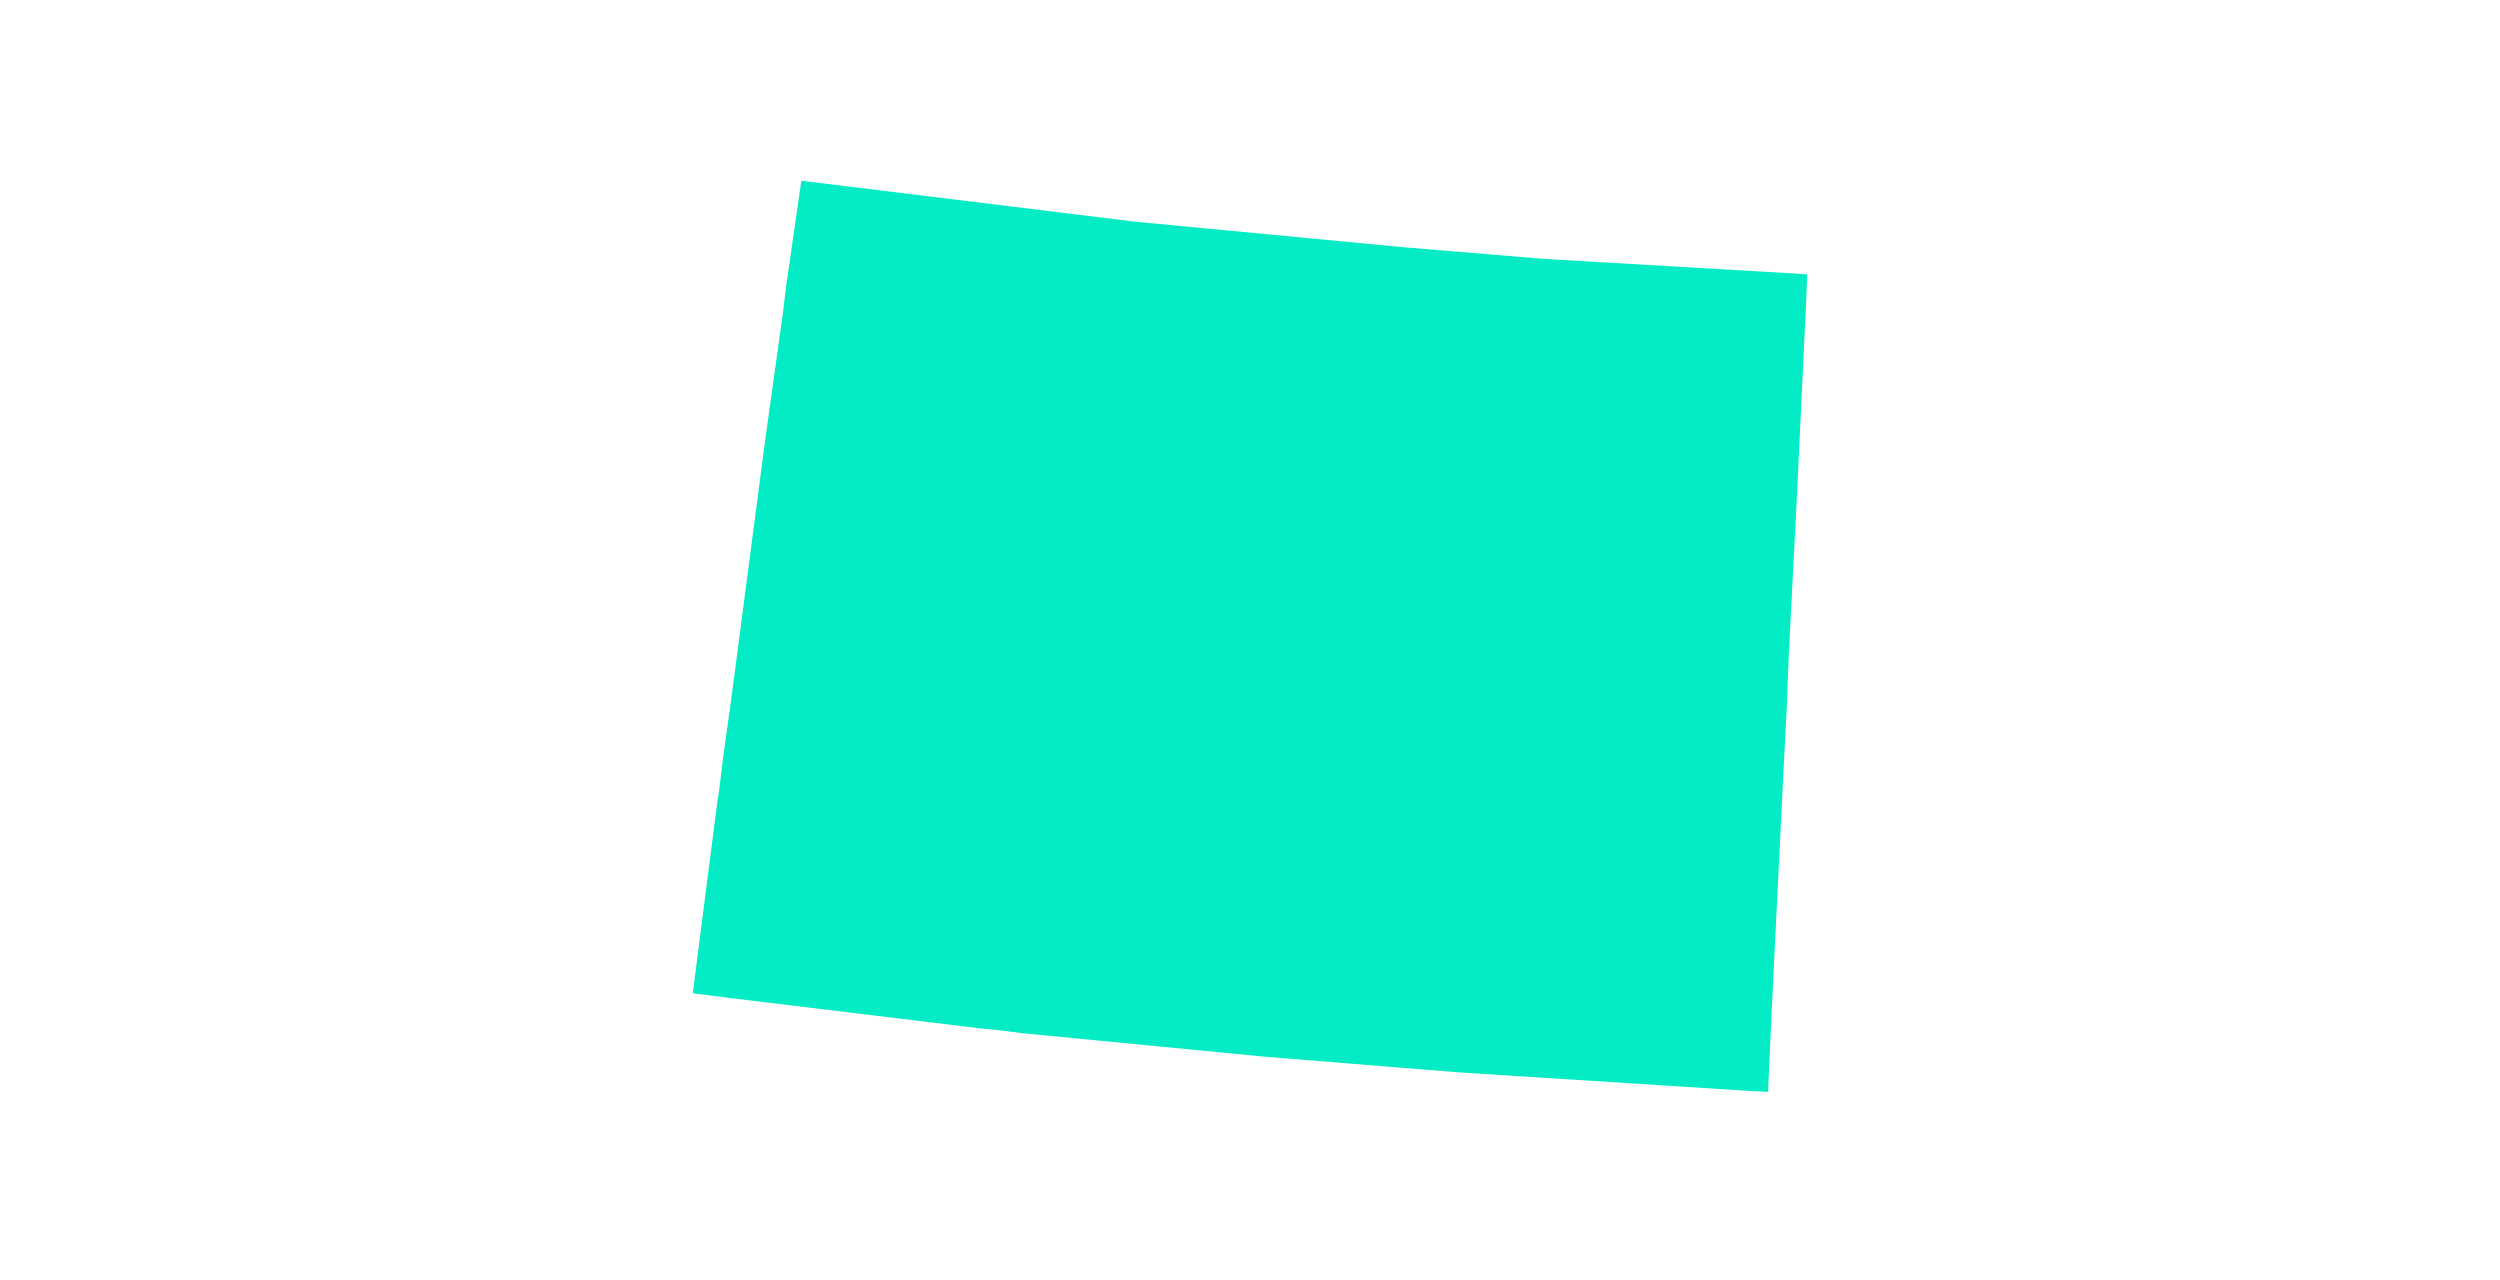 <svg width="332" height="170" viewBox="0 0 332 170" fill="none" xmlns="http://www.w3.org/2000/svg">
<path fill-rule="evenodd" clip-rule="evenodd" d="M237.533 87.288L238.572 67.057L239.87 39.822L240 36.45L238.312 36.321L204.947 34.375L186.253 32.819L150.811 29.447L106.411 24L104.593 36.709L104.463 37.488L103.944 41.767L101.607 58.497L97.193 92.216L96.025 100.646L95.505 104.926L95.246 106.612L92 131.901L97.063 132.55L130.168 136.57L132.765 136.83L135.881 137.219L167.947 140.331L193.653 142.406L232.21 144.87L234.807 145L234.937 141.628L235.586 128.011L236.754 104.278L237.274 94.162L237.404 90.79L237.533 87.288Z" fill="#03ECC5"/>
</svg>
